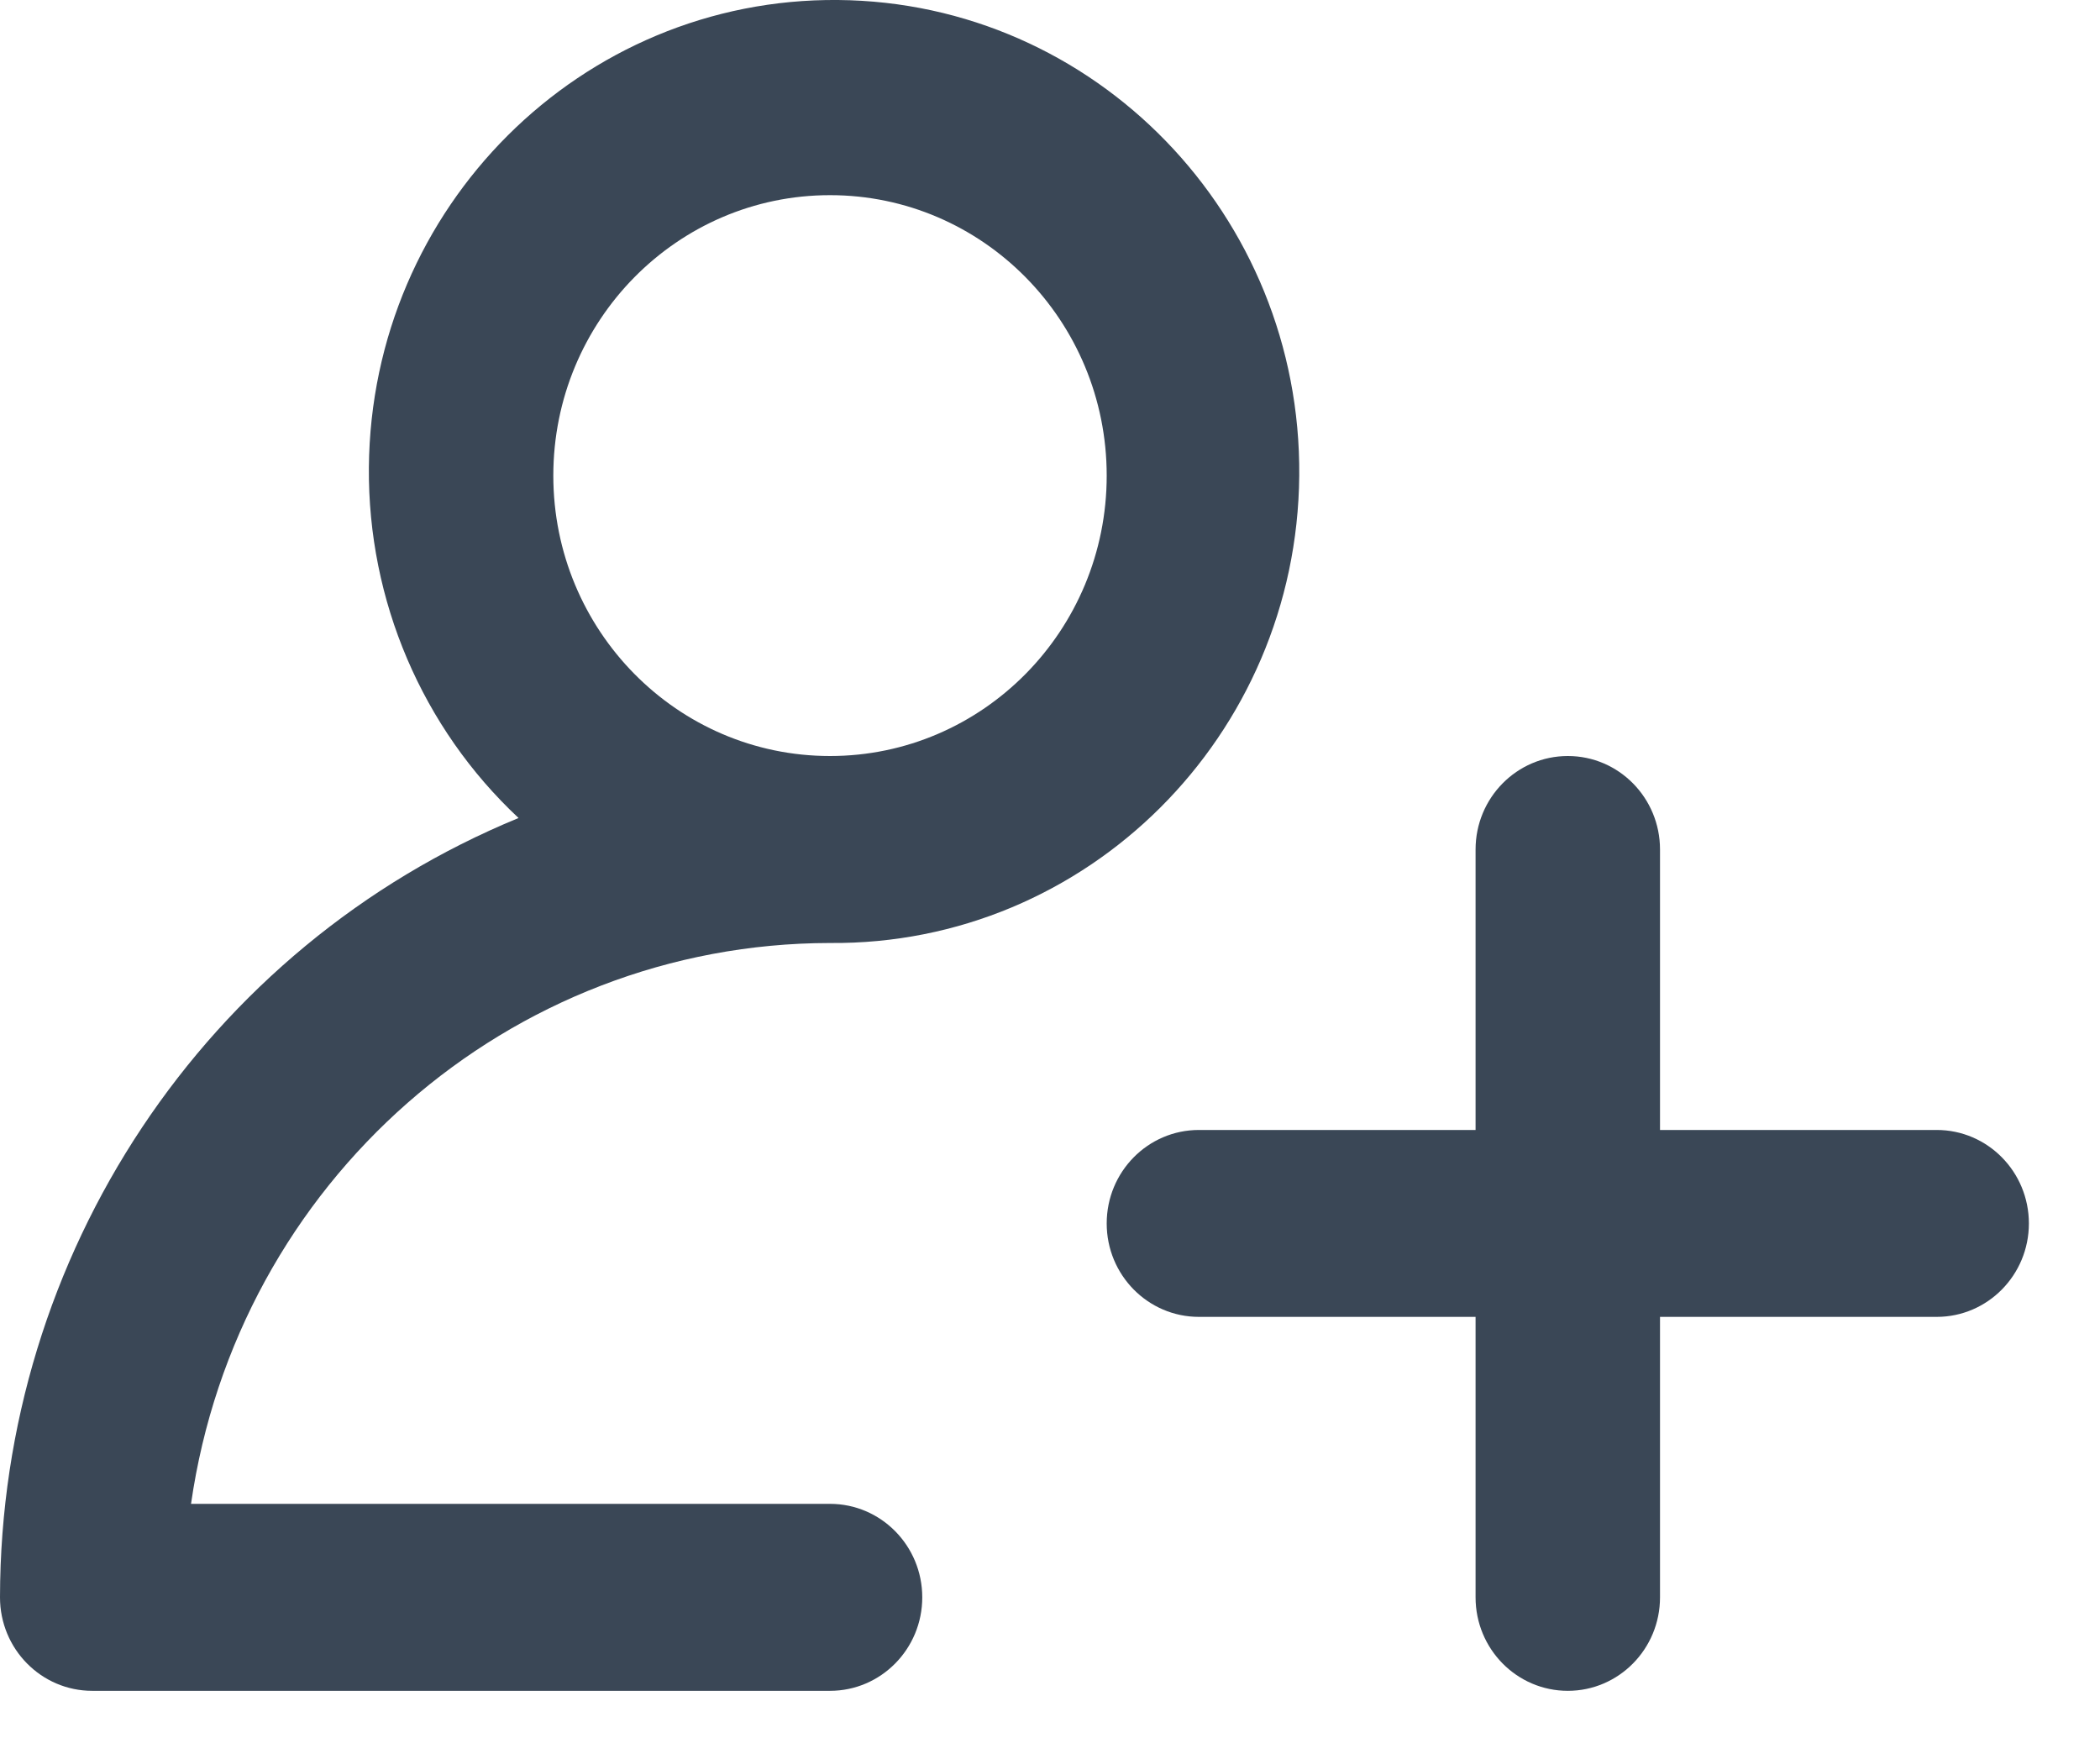 <?xml version="1.0" encoding="UTF-8"?> <svg xmlns="http://www.w3.org/2000/svg" width="29" height="24" viewBox="0 0 29 24" fill="none"> <path d="M1.274 23.349H11.462C12.165 23.349 12.736 22.771 12.736 22.058C12.736 21.345 12.165 20.767 11.462 20.767H2.638C3.276 16.324 7.032 13.027 11.462 13.022C15.01 13.053 17.911 10.163 17.942 6.568C17.972 2.972 15.121 0.031 11.573 0C8.026 -0.031 5.125 2.859 5.094 6.455C5.079 8.292 5.829 10.05 7.161 11.296C2.837 13.074 0.006 17.328 0 22.058C0 22.771 0.57 23.349 1.274 23.349ZM11.462 2.695C13.572 2.695 15.283 4.429 15.283 6.568C15.283 8.706 13.572 10.44 11.462 10.44C9.352 10.44 7.641 8.706 7.641 6.568C7.641 4.429 9.352 2.695 11.462 2.695Z" fill="#3A4756"></path> <path d="M26.745 15.604H22.924V11.731C22.924 11.018 22.354 10.44 21.651 10.44C20.947 10.44 20.377 11.018 20.377 11.731V15.604H16.556C15.853 15.604 15.283 16.181 15.283 16.895C15.283 17.607 15.853 18.185 16.556 18.185H20.377V22.058C20.377 22.771 20.947 23.349 21.651 23.349C22.354 23.349 22.924 22.771 22.924 22.058V18.185H26.745C27.448 18.185 28.018 17.607 28.018 16.895C28.018 16.182 27.448 15.604 26.745 15.604Z" fill="#3A4756"></path> </svg> 